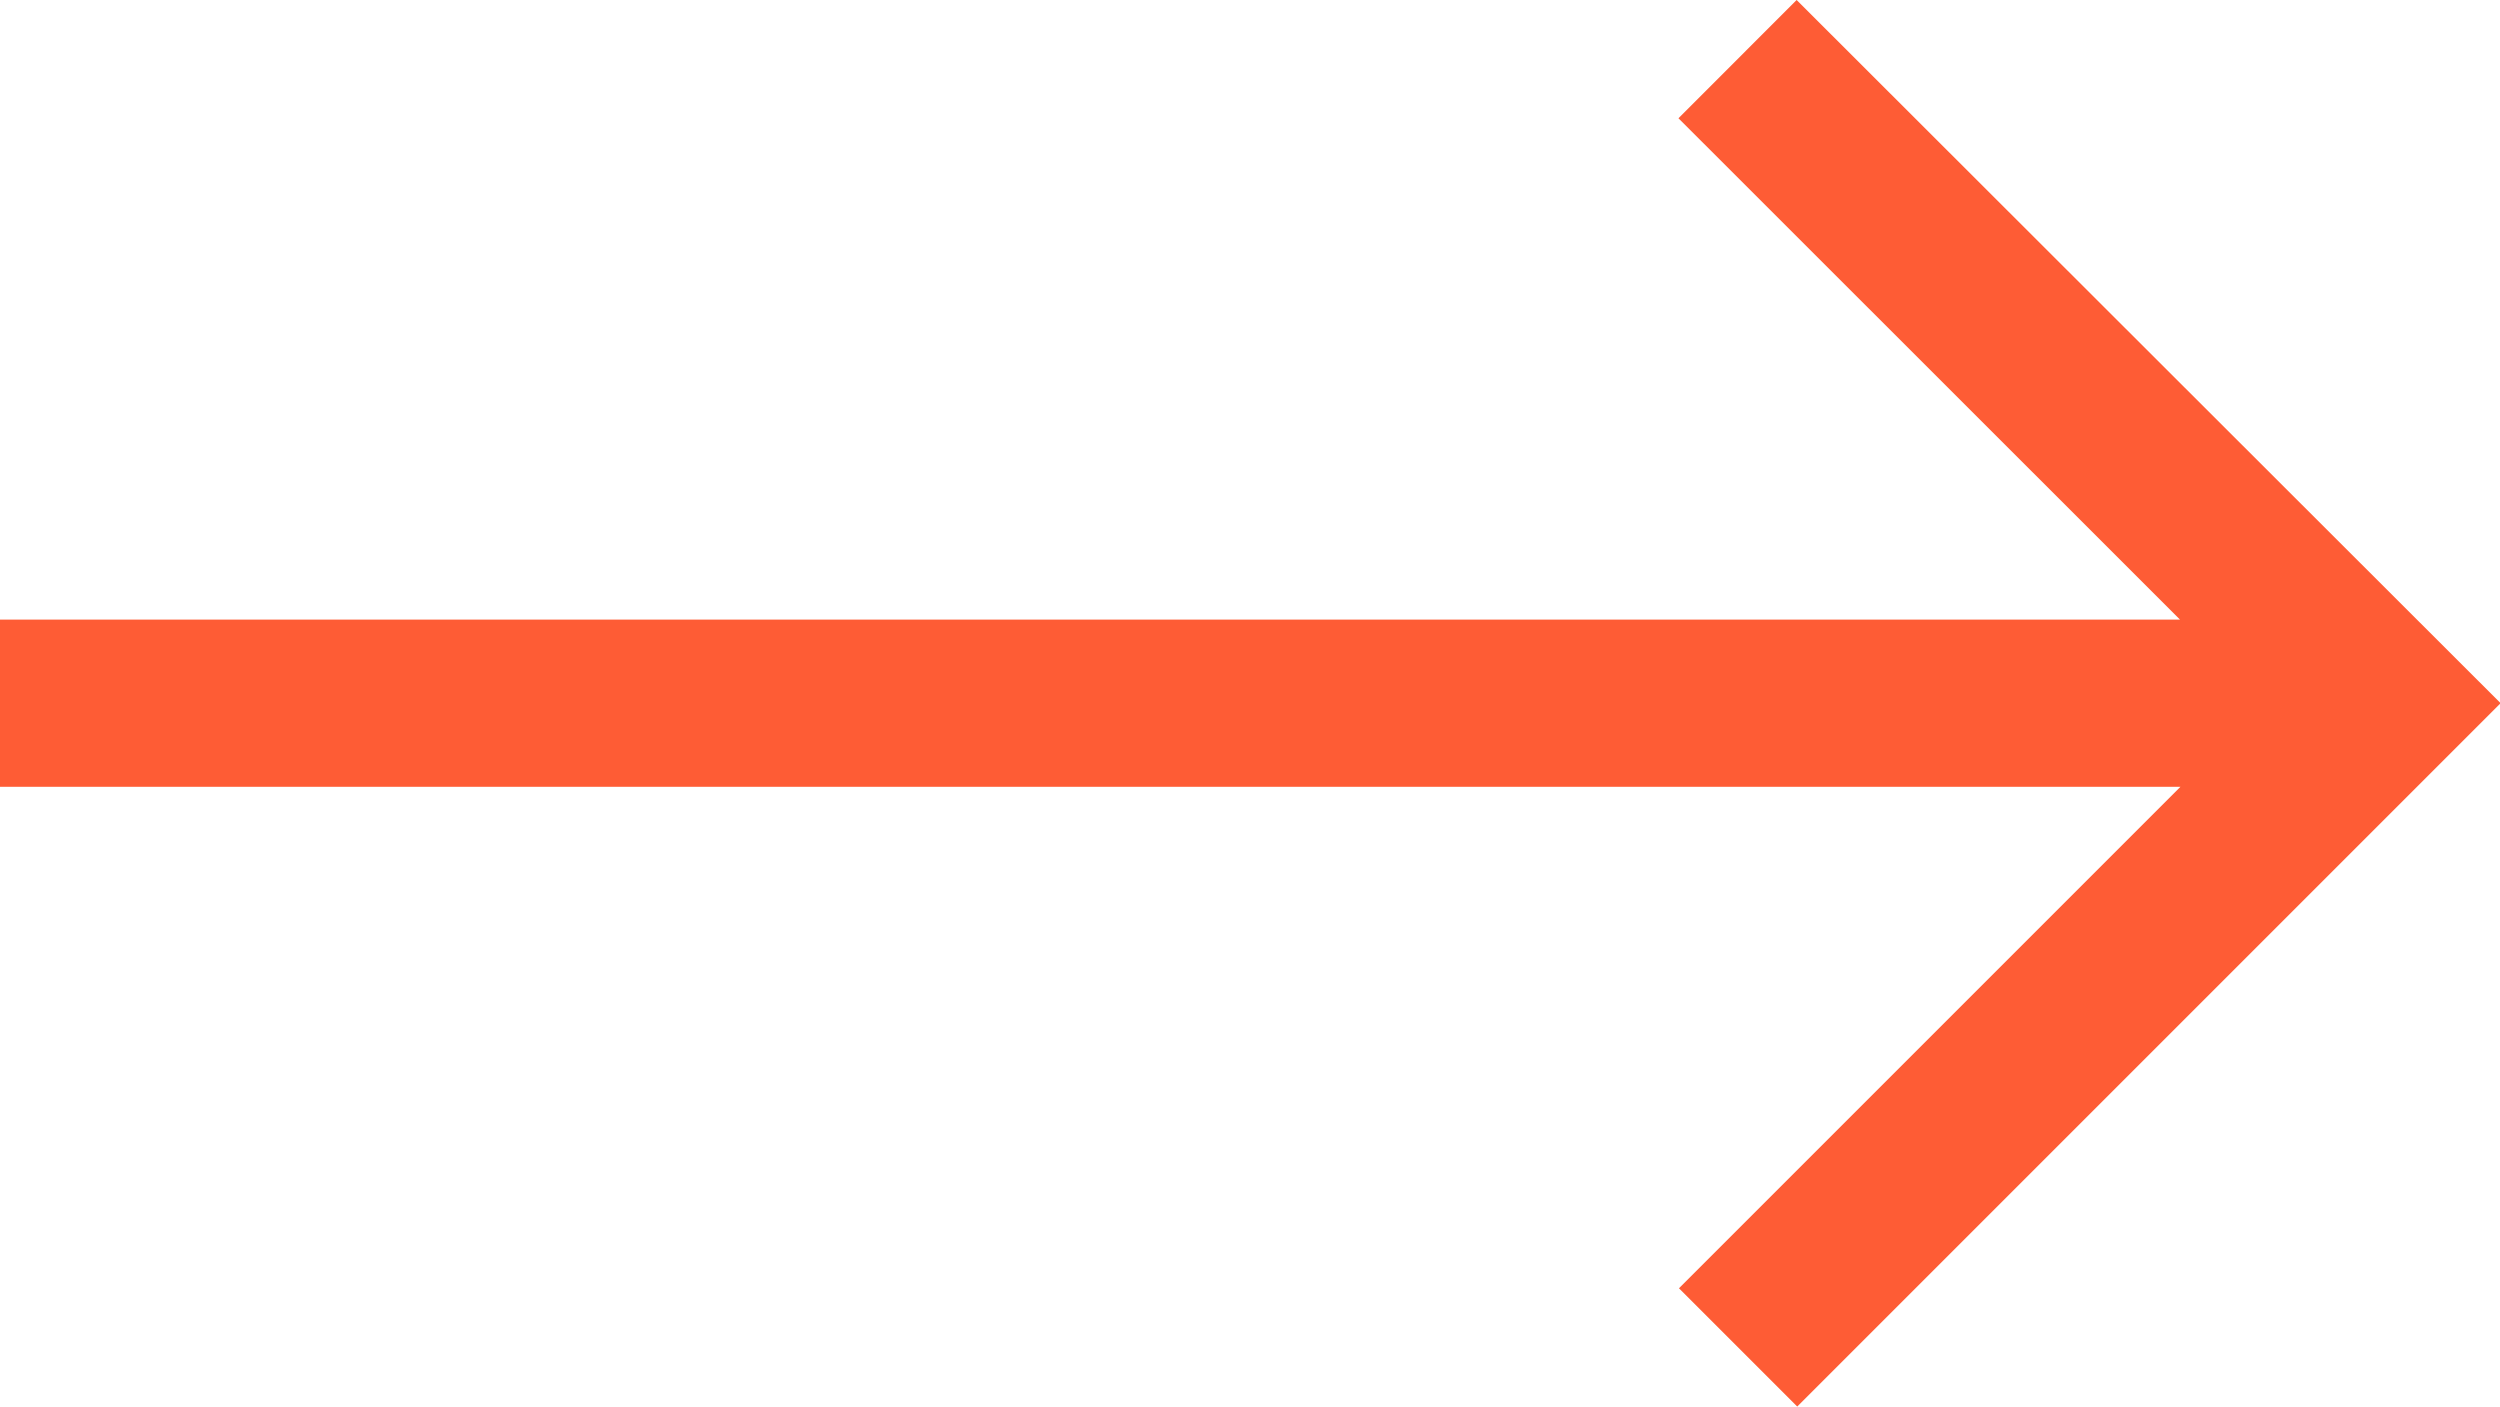 <svg xmlns="http://www.w3.org/2000/svg" width="24.88" height="14" viewBox="0 0 24.88 14">
  <path id="Icon_core-arrow-rightc" data-name="Icon core-arrow-rightc" d="M19.005,8.534,17.829,9.711,22.82,14.7H1.125v1.664h21.7l-4.991,4.991,1.177,1.177,7-7Z" transform="translate(-1.125 -8.534)" fill="#fe5c35"/>
</svg>
